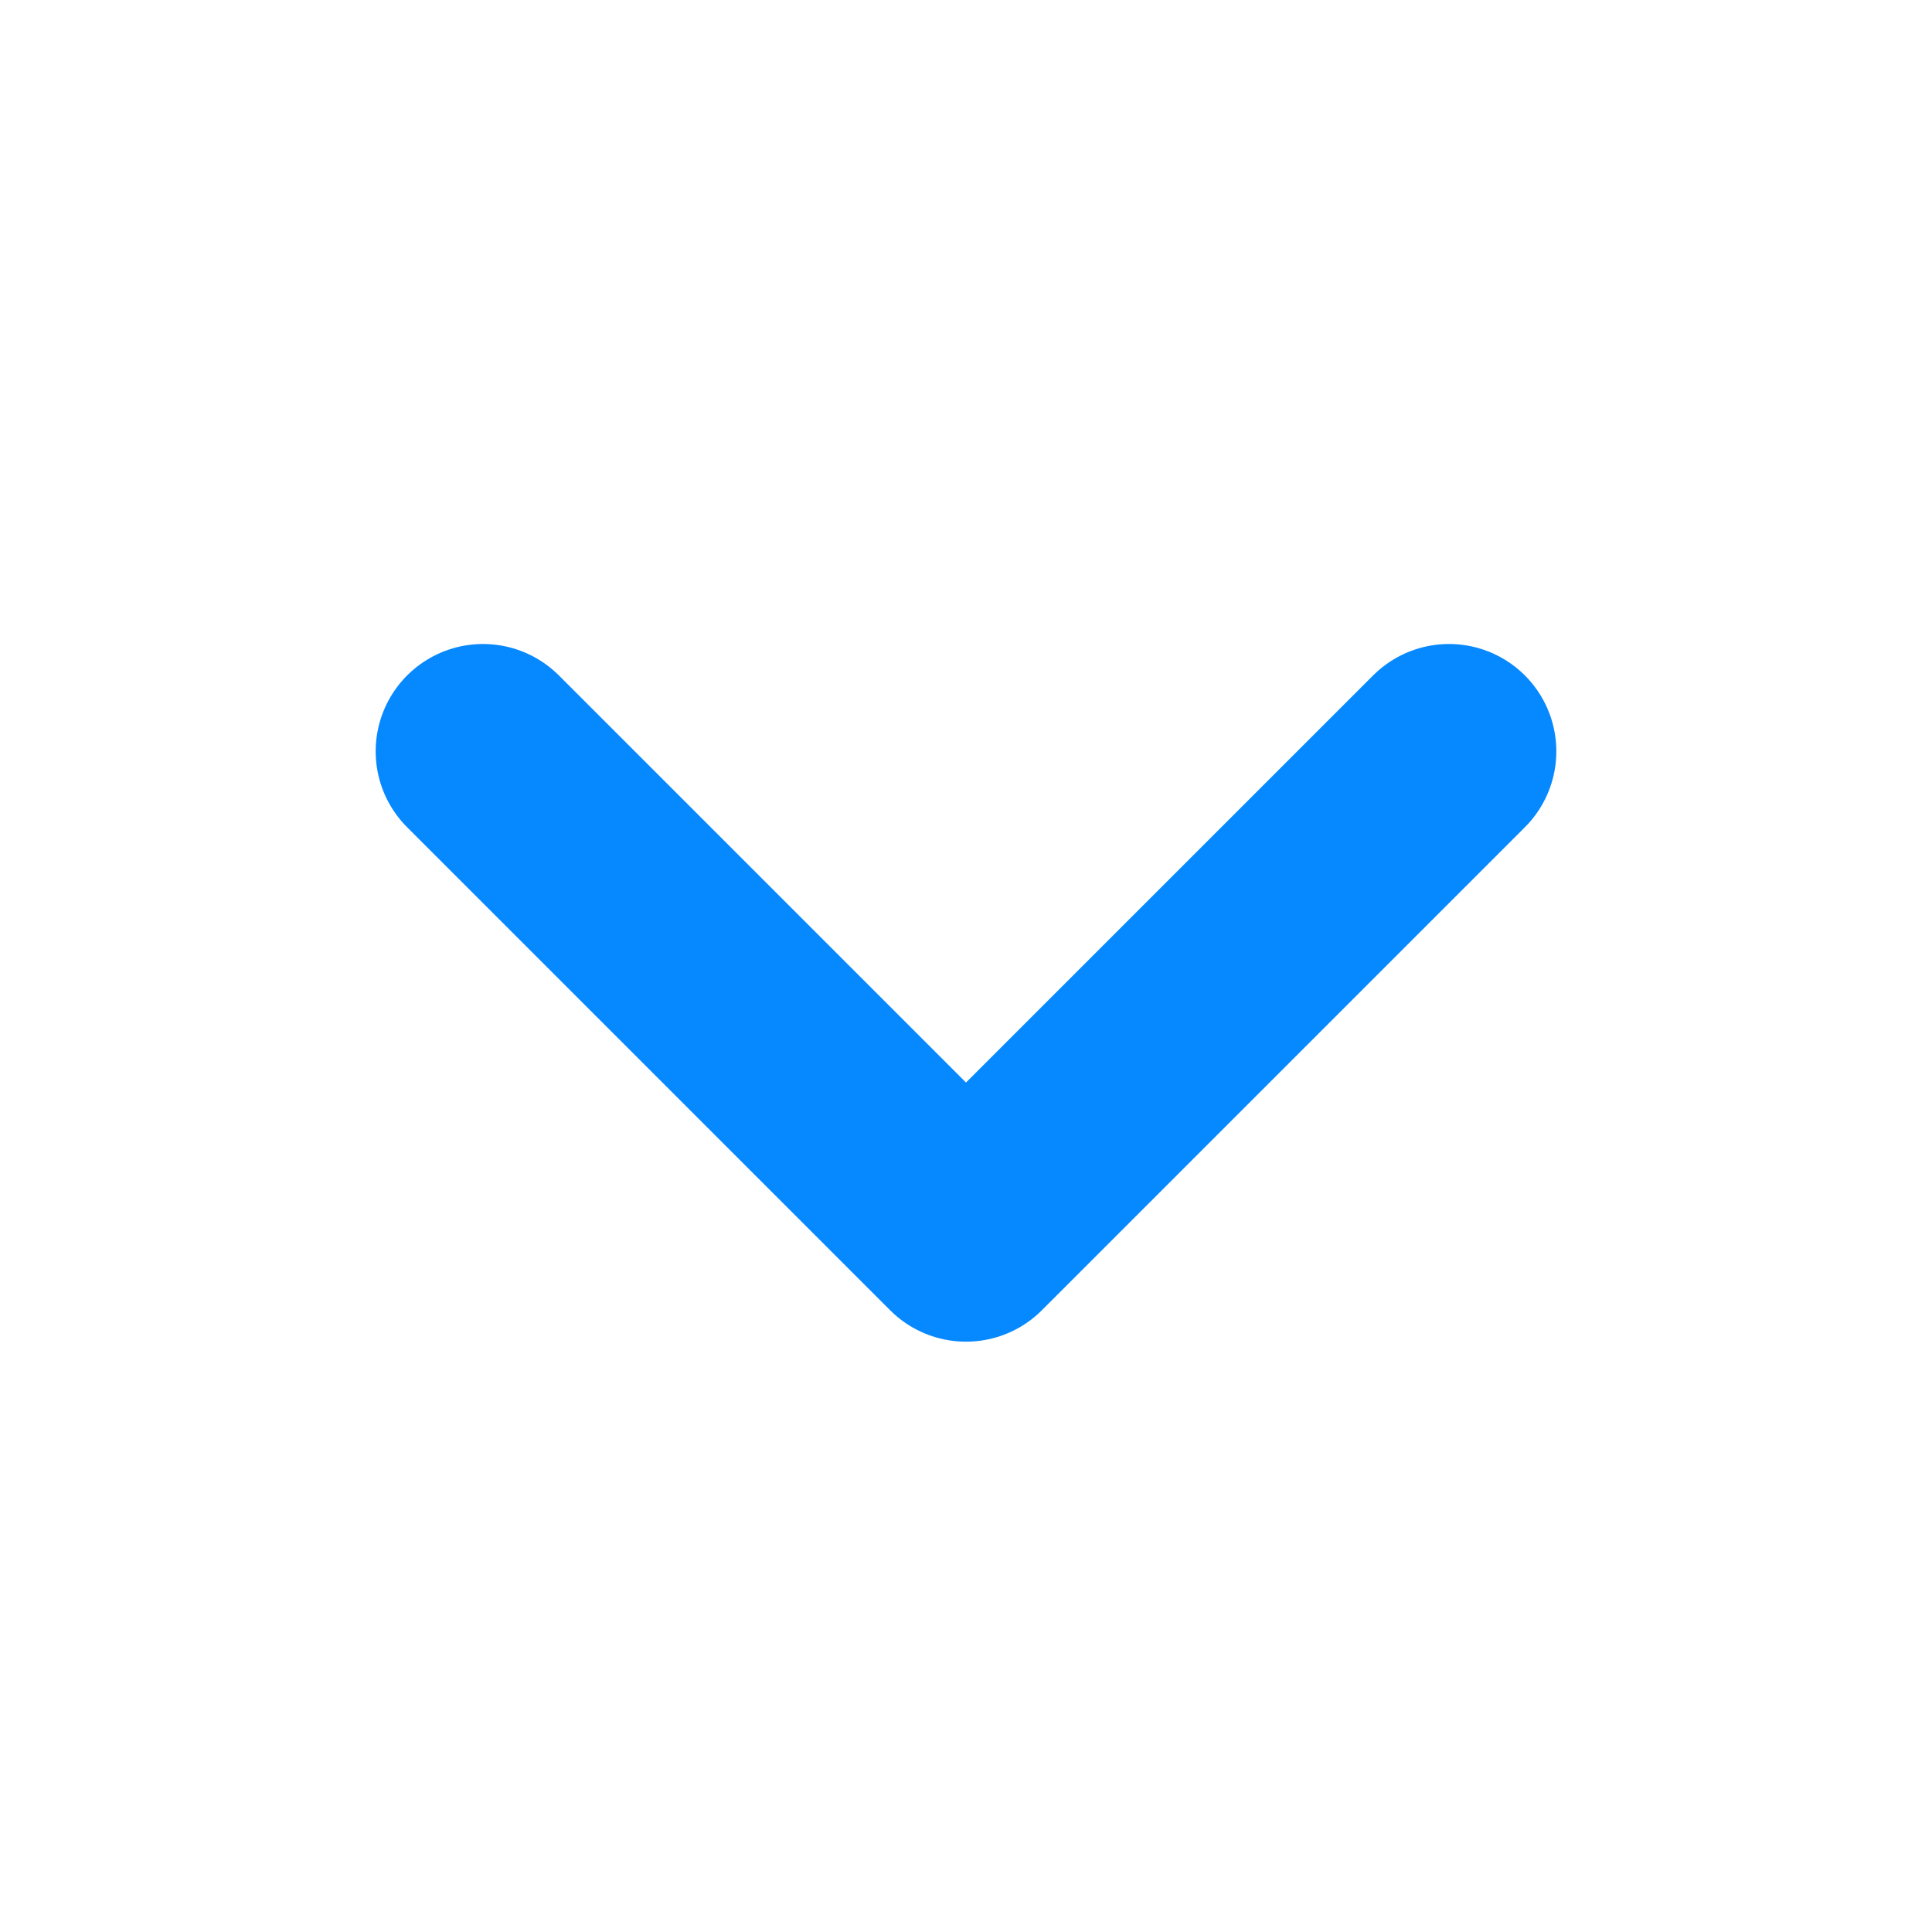 <svg width="18" height="18" viewBox="0 0 18 18" fill="none" xmlns="http://www.w3.org/2000/svg">
<path d="M13.5 7L9 11.5L4.5 7" stroke="#0689FF" stroke-width="2" stroke-linecap="round" stroke-linejoin="round"/>
</svg>
